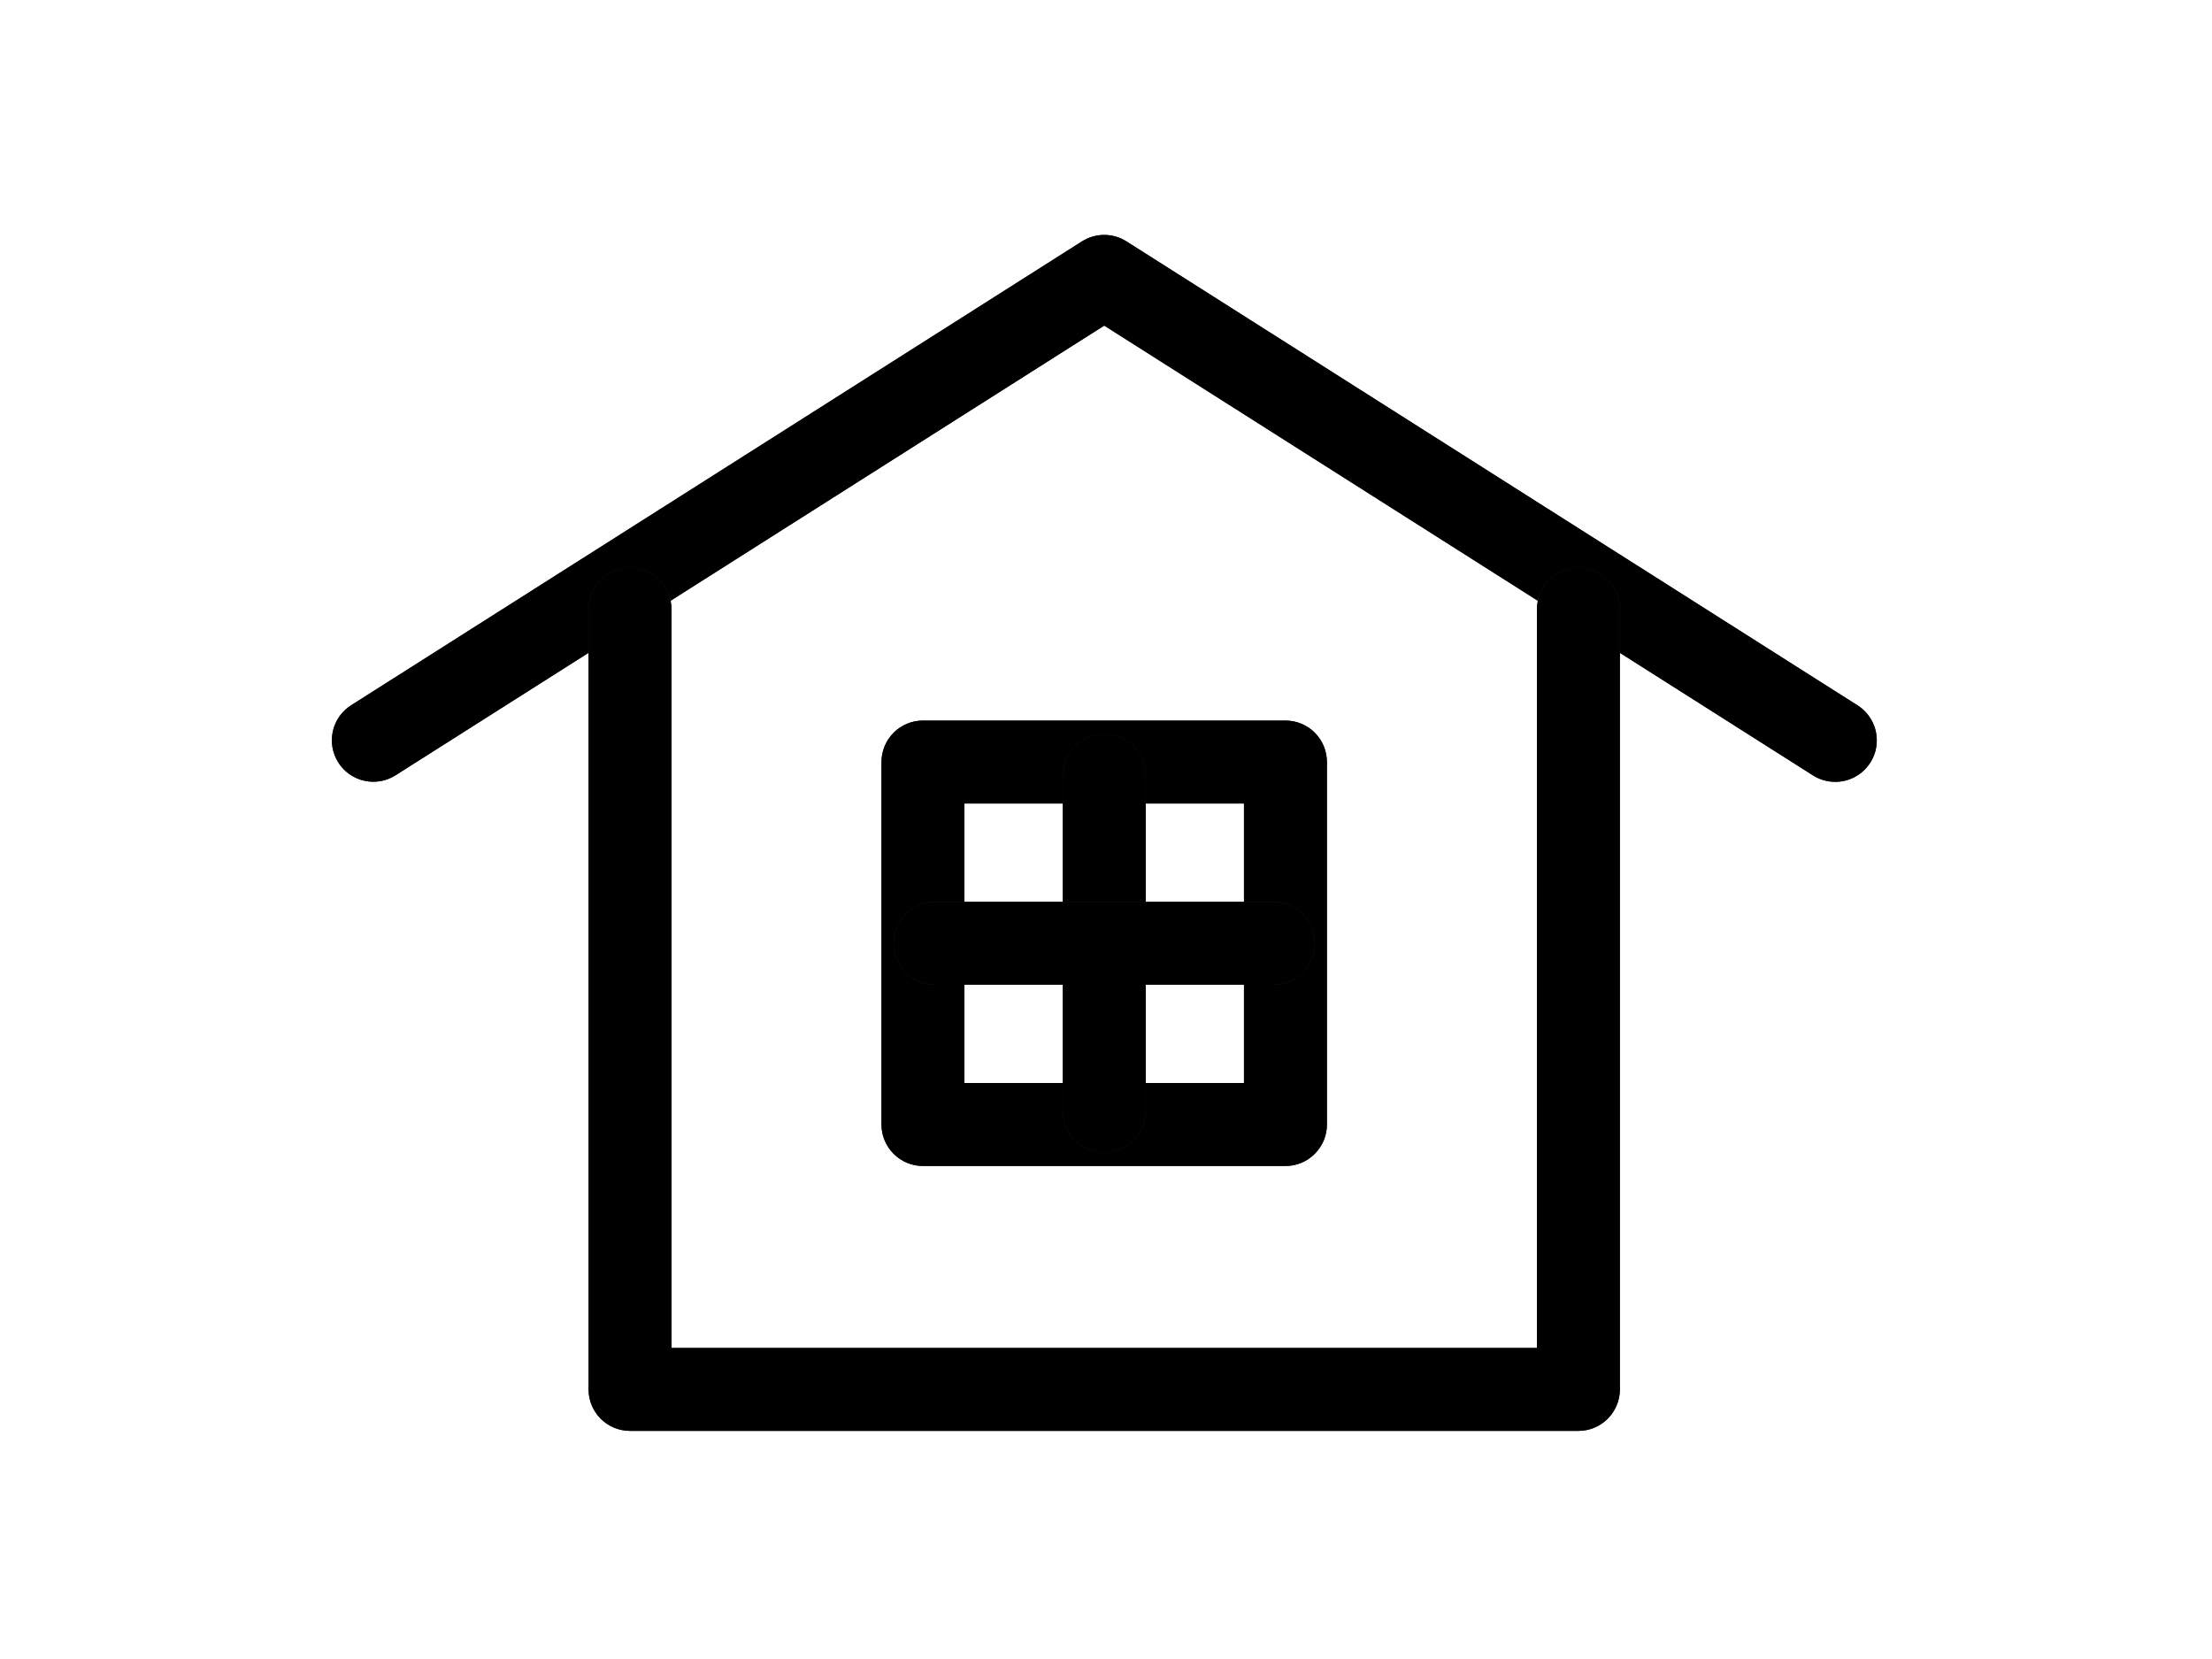 <svg width="40" height="30" viewBox="0 0 40 30" fill="none" xmlns="http://www.w3.org/2000/svg">
<path d="M33.185 14.138C33.042 14.138 32.903 14.097 32.782 14.02L19.968 5.888L7.152 14.02C7.069 14.073 6.976 14.109 6.879 14.126C6.782 14.142 6.683 14.14 6.587 14.118C6.491 14.097 6.4 14.056 6.319 14C6.239 13.943 6.17 13.871 6.117 13.788C6.065 13.704 6.029 13.612 6.012 13.515C5.995 13.418 5.998 13.318 6.019 13.222C6.041 13.126 6.081 13.035 6.138 12.954C6.195 12.874 6.267 12.805 6.35 12.753L19.565 4.365C19.685 4.289 19.825 4.248 19.968 4.248C20.11 4.248 20.25 4.289 20.37 4.365L33.587 12.753C33.725 12.839 33.831 12.969 33.889 13.121C33.947 13.273 33.954 13.441 33.909 13.597C33.863 13.754 33.768 13.891 33.637 13.989C33.507 14.086 33.348 14.139 33.185 14.138Z" fill="#262626"/>
<path d="M33.185 14.138C33.042 14.138 32.903 14.097 32.782 14.02L19.968 5.888L7.152 14.02C7.069 14.073 6.976 14.109 6.879 14.126C6.782 14.142 6.683 14.14 6.587 14.118C6.491 14.097 6.4 14.056 6.319 14C6.239 13.943 6.17 13.871 6.117 13.788C6.065 13.704 6.029 13.612 6.012 13.515C5.995 13.418 5.998 13.318 6.019 13.222C6.041 13.126 6.081 13.035 6.138 12.954C6.195 12.874 6.267 12.805 6.35 12.753L19.565 4.365C19.685 4.289 19.825 4.248 19.968 4.248C20.11 4.248 20.25 4.289 20.37 4.365L33.587 12.753C33.725 12.839 33.831 12.969 33.889 13.121C33.947 13.273 33.954 13.441 33.909 13.597C33.863 13.754 33.768 13.891 33.637 13.989C33.507 14.086 33.348 14.139 33.185 14.138Z" fill="black"/>
<path d="M28.543 25.875H11.393C11.194 25.875 11.003 25.796 10.862 25.655C10.722 25.515 10.643 25.324 10.643 25.125V11.018C10.643 10.819 10.722 10.628 10.862 10.487C11.003 10.347 11.194 10.268 11.393 10.268C11.591 10.268 11.782 10.347 11.923 10.487C12.063 10.628 12.143 10.819 12.143 11.018V24.375H27.793V11.018C27.793 10.819 27.872 10.628 28.012 10.487C28.153 10.347 28.344 10.268 28.543 10.268C28.741 10.268 28.932 10.347 29.073 10.487C29.213 10.628 29.293 10.819 29.293 11.018V25.125C29.293 25.224 29.273 25.321 29.235 25.412C29.198 25.503 29.142 25.586 29.073 25.655C29.003 25.725 28.921 25.78 28.829 25.818C28.738 25.856 28.641 25.875 28.543 25.875Z" fill="#262626"/>
<path d="M28.543 25.875H11.393C11.194 25.875 11.003 25.796 10.862 25.655C10.722 25.515 10.643 25.324 10.643 25.125V11.018C10.643 10.819 10.722 10.628 10.862 10.487C11.003 10.347 11.194 10.268 11.393 10.268C11.591 10.268 11.782 10.347 11.923 10.487C12.063 10.628 12.143 10.819 12.143 11.018V24.375H27.793V11.018C27.793 10.819 27.872 10.628 28.012 10.487C28.153 10.347 28.344 10.268 28.543 10.268C28.741 10.268 28.932 10.347 29.073 10.487C29.213 10.628 29.293 10.819 29.293 11.018V25.125C29.293 25.224 29.273 25.321 29.235 25.412C29.198 25.503 29.142 25.586 29.073 25.655C29.003 25.725 28.921 25.78 28.829 25.818C28.738 25.856 28.641 25.875 28.543 25.875Z" fill="black"/>
<path d="M23.245 21.085H16.69C16.491 21.085 16.3 21.006 16.16 20.865C16.019 20.724 15.94 20.534 15.94 20.335V13.78C15.94 13.581 16.019 13.39 16.16 13.249C16.3 13.109 16.491 13.03 16.69 13.03H23.245C23.444 13.03 23.635 13.109 23.775 13.249C23.916 13.39 23.995 13.581 23.995 13.78V20.335C23.995 20.534 23.916 20.724 23.775 20.865C23.635 21.006 23.444 21.085 23.245 21.085ZM17.44 19.585H22.495V14.53H17.44V19.585Z" fill="#262626"/>
<path d="M23.245 21.085H16.69C16.491 21.085 16.3 21.006 16.16 20.865C16.019 20.724 15.94 20.534 15.94 20.335V13.78C15.94 13.581 16.019 13.39 16.16 13.249C16.3 13.109 16.491 13.03 16.69 13.03H23.245C23.444 13.03 23.635 13.109 23.775 13.249C23.916 13.39 23.995 13.581 23.995 13.78V20.335C23.995 20.534 23.916 20.724 23.775 20.865C23.635 21.006 23.444 21.085 23.245 21.085ZM17.44 19.585H22.495V14.53H17.44V19.585Z" fill="black"/>
<path d="M19.968 20.837C19.769 20.837 19.578 20.758 19.437 20.618C19.297 20.477 19.218 20.286 19.218 20.087V14.027C19.218 13.828 19.297 13.638 19.437 13.497C19.578 13.356 19.769 13.277 19.968 13.277C20.166 13.277 20.357 13.356 20.498 13.497C20.639 13.638 20.718 13.828 20.718 14.027V20.087C20.718 20.286 20.639 20.477 20.498 20.618C20.357 20.758 20.166 20.837 19.968 20.837Z" fill="#262626"/>
<path d="M19.968 20.837C19.769 20.837 19.578 20.758 19.437 20.618C19.297 20.477 19.218 20.286 19.218 20.087V14.027C19.218 13.828 19.297 13.638 19.437 13.497C19.578 13.356 19.769 13.277 19.968 13.277C20.166 13.277 20.357 13.356 20.498 13.497C20.639 13.638 20.718 13.828 20.718 14.027V20.087C20.718 20.286 20.639 20.477 20.498 20.618C20.357 20.758 20.166 20.837 19.968 20.837Z" fill="black"/>
<path d="M23.025 17.808H16.91C16.711 17.808 16.52 17.729 16.38 17.588C16.239 17.447 16.16 17.256 16.16 17.058C16.16 16.859 16.239 16.668 16.38 16.527C16.52 16.387 16.711 16.308 16.91 16.308H23.025C23.224 16.308 23.415 16.387 23.555 16.527C23.696 16.668 23.775 16.859 23.775 17.058C23.775 17.256 23.696 17.447 23.555 17.588C23.415 17.729 23.224 17.808 23.025 17.808Z" fill="#262626"/>
<path d="M23.025 17.808H16.91C16.711 17.808 16.52 17.729 16.38 17.588C16.239 17.447 16.16 17.256 16.16 17.058C16.16 16.859 16.239 16.668 16.38 16.527C16.52 16.387 16.711 16.308 16.91 16.308H23.025C23.224 16.308 23.415 16.387 23.555 16.527C23.696 16.668 23.775 16.859 23.775 17.058C23.775 17.256 23.696 17.447 23.555 17.588C23.415 17.729 23.224 17.808 23.025 17.808Z" fill="black"/>
</svg>
